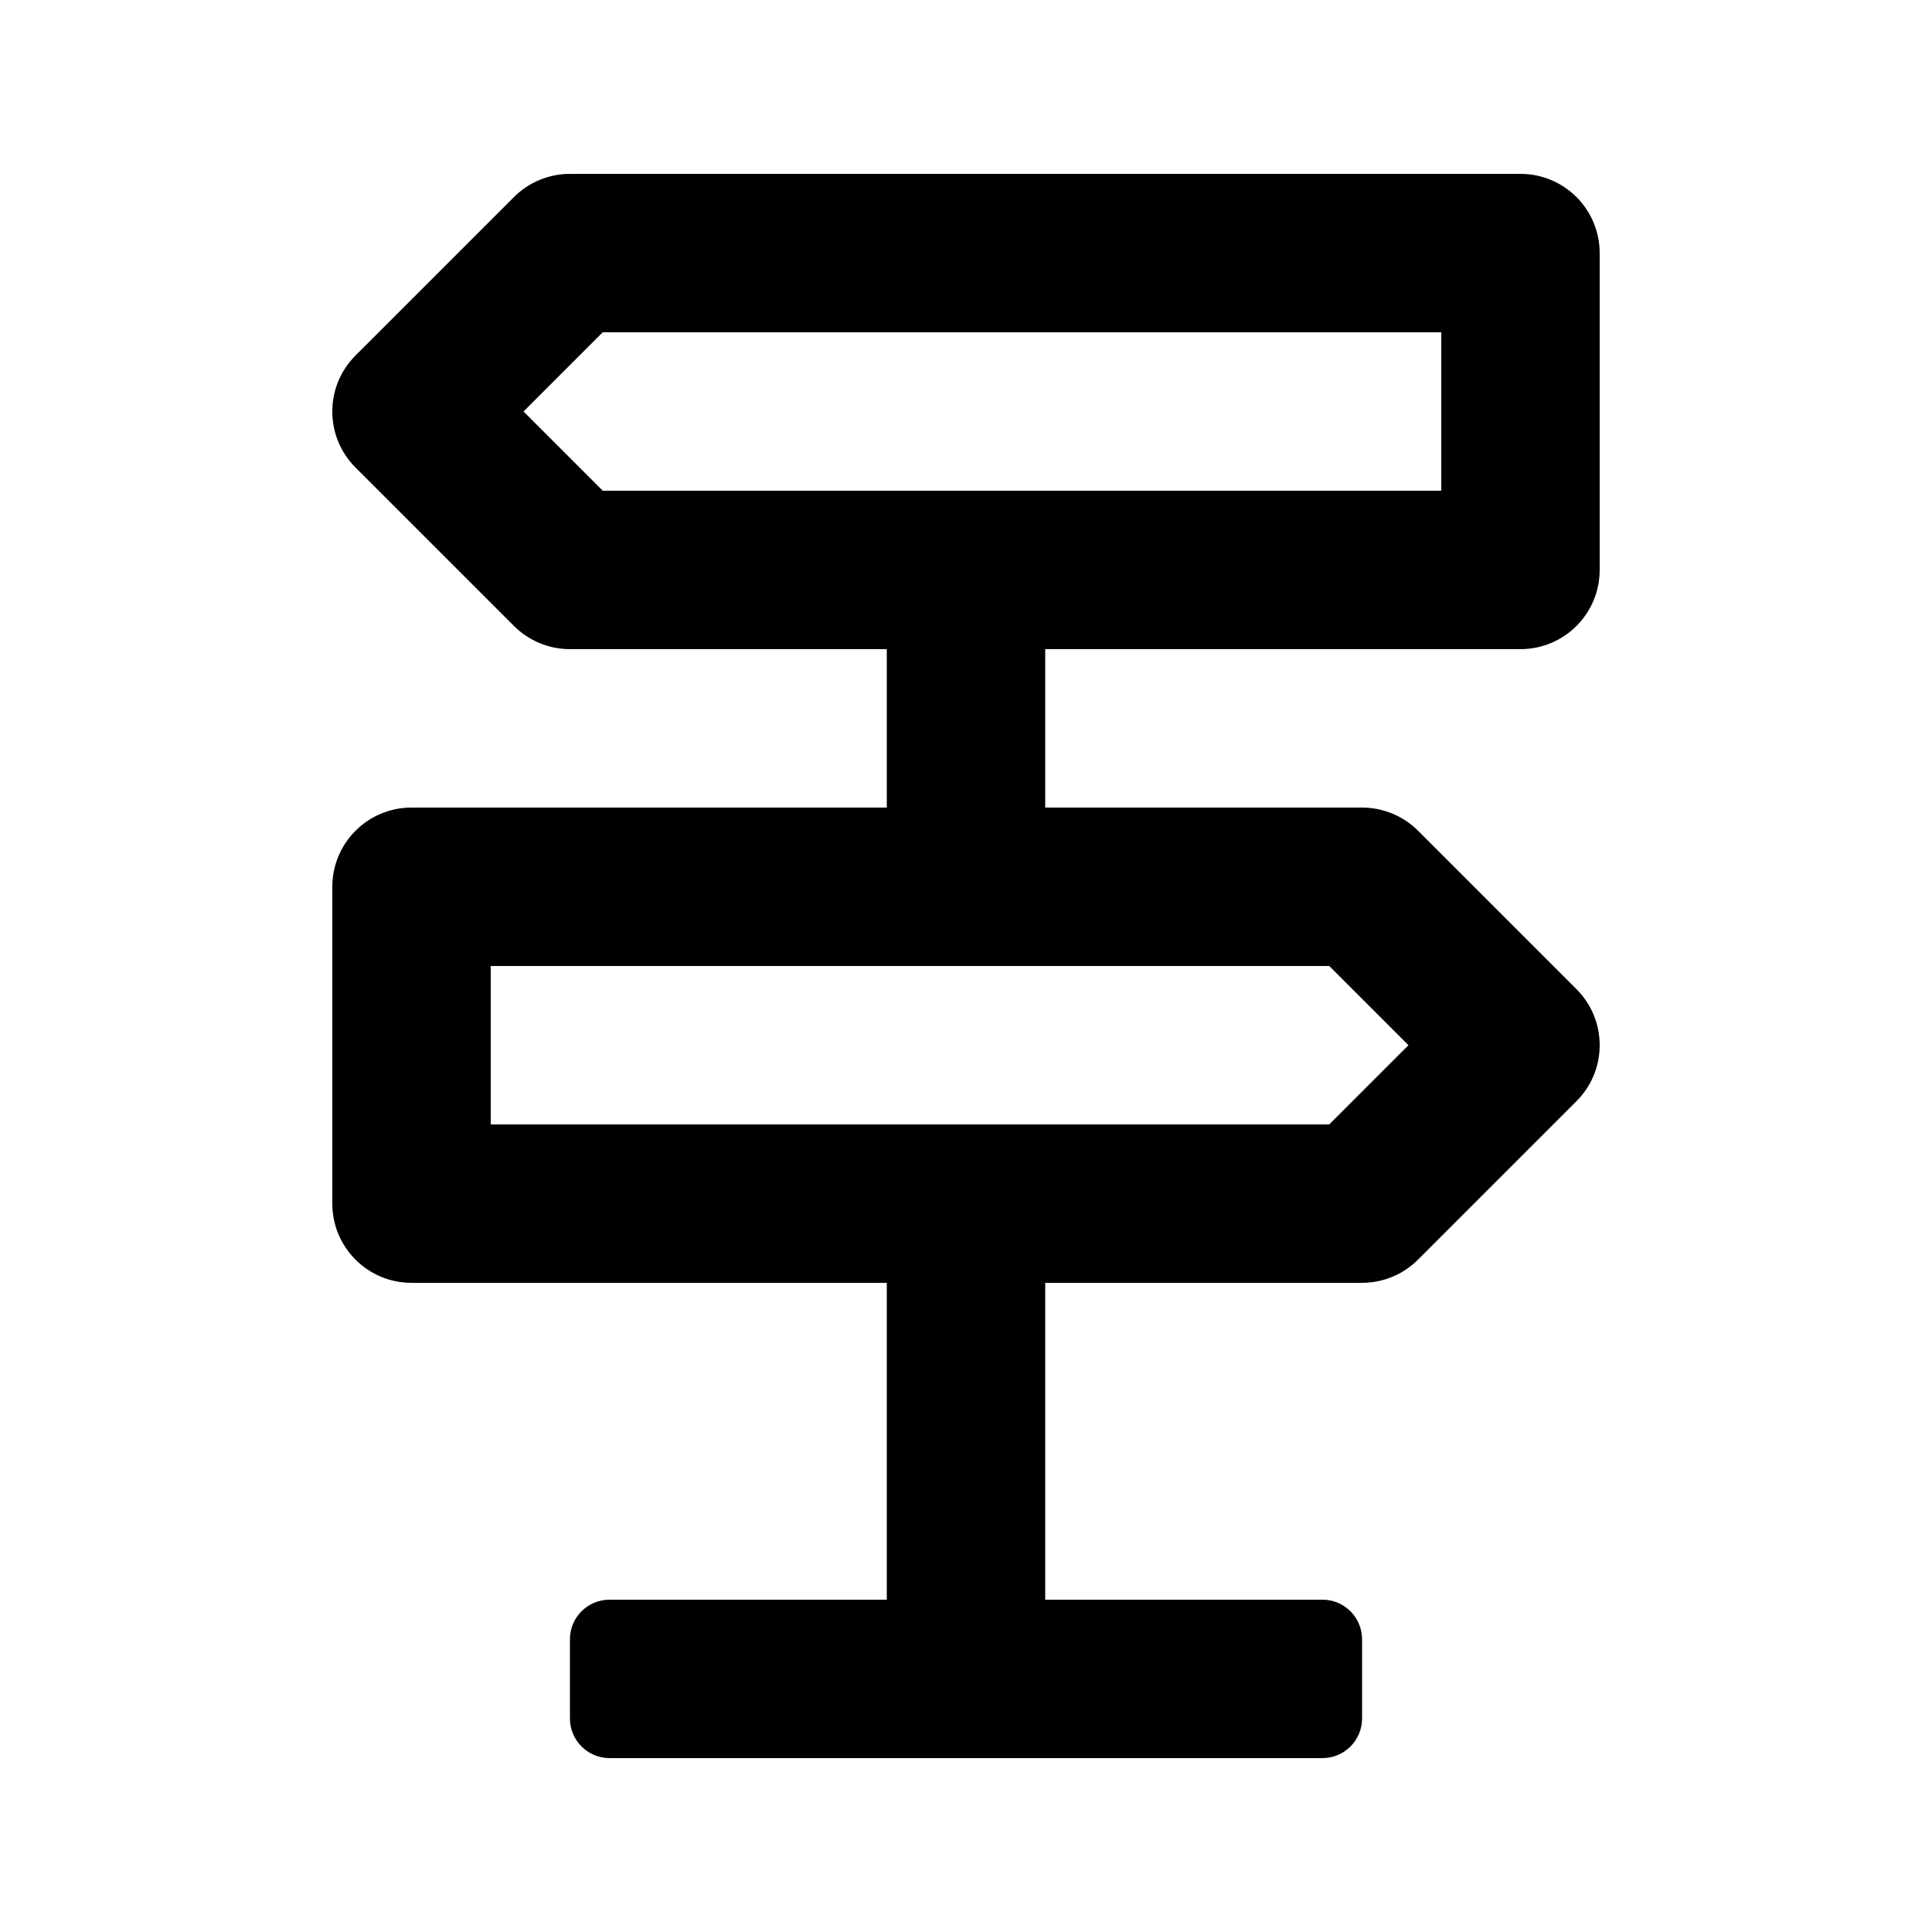 <?xml version="1.0" encoding="UTF-8"?>
<!-- Uploaded to: SVG Repo, www.svgrepo.com, Generator: SVG Repo Mixer Tools -->
<svg fill="#000000" width="800px" height="800px" version="1.1" viewBox="144 144 512 512" xmlns="http://www.w3.org/2000/svg">
 <path d="m546.94 316.03c11.594 0 20.992-9.391 20.992-20.992v-83.969c0-11.602-9.398-20.992-20.992-20.992h-251.9c-5.566 0-10.906 2.215-14.844 6.152l-41.984 41.984c-8.199 8.199-8.199 21.484 0 29.684l41.984 41.984c3.938 3.934 9.277 6.148 14.844 6.148h83.969v41.984h-125.95c-11.594 0-20.992 9.391-20.992 20.992v83.969c0 11.602 9.398 20.992 20.992 20.992h125.95v83.969l-73.473-0.004c-5.797 0-10.496 4.699-10.496 10.496v20.992c0 5.797 4.699 10.496 10.496 10.496h188.93c5.797 0 10.496-4.699 10.496-10.496v-20.992c0-5.797-4.699-10.496-10.496-10.496h-73.473v-83.969h83.969c5.566 0 10.906-2.215 14.84-6.152l41.984-41.984c8.199-8.199 8.199-21.484 0-29.684l-41.984-41.984c-3.938-3.93-9.277-6.144-14.844-6.144h-83.969l0.004-41.984zm-29.684 104.96-20.992 20.992h-222.22v-41.984h222.22zm-234.52-167.94 20.992-20.992h222.22v41.984h-222.22z"/>
</svg>